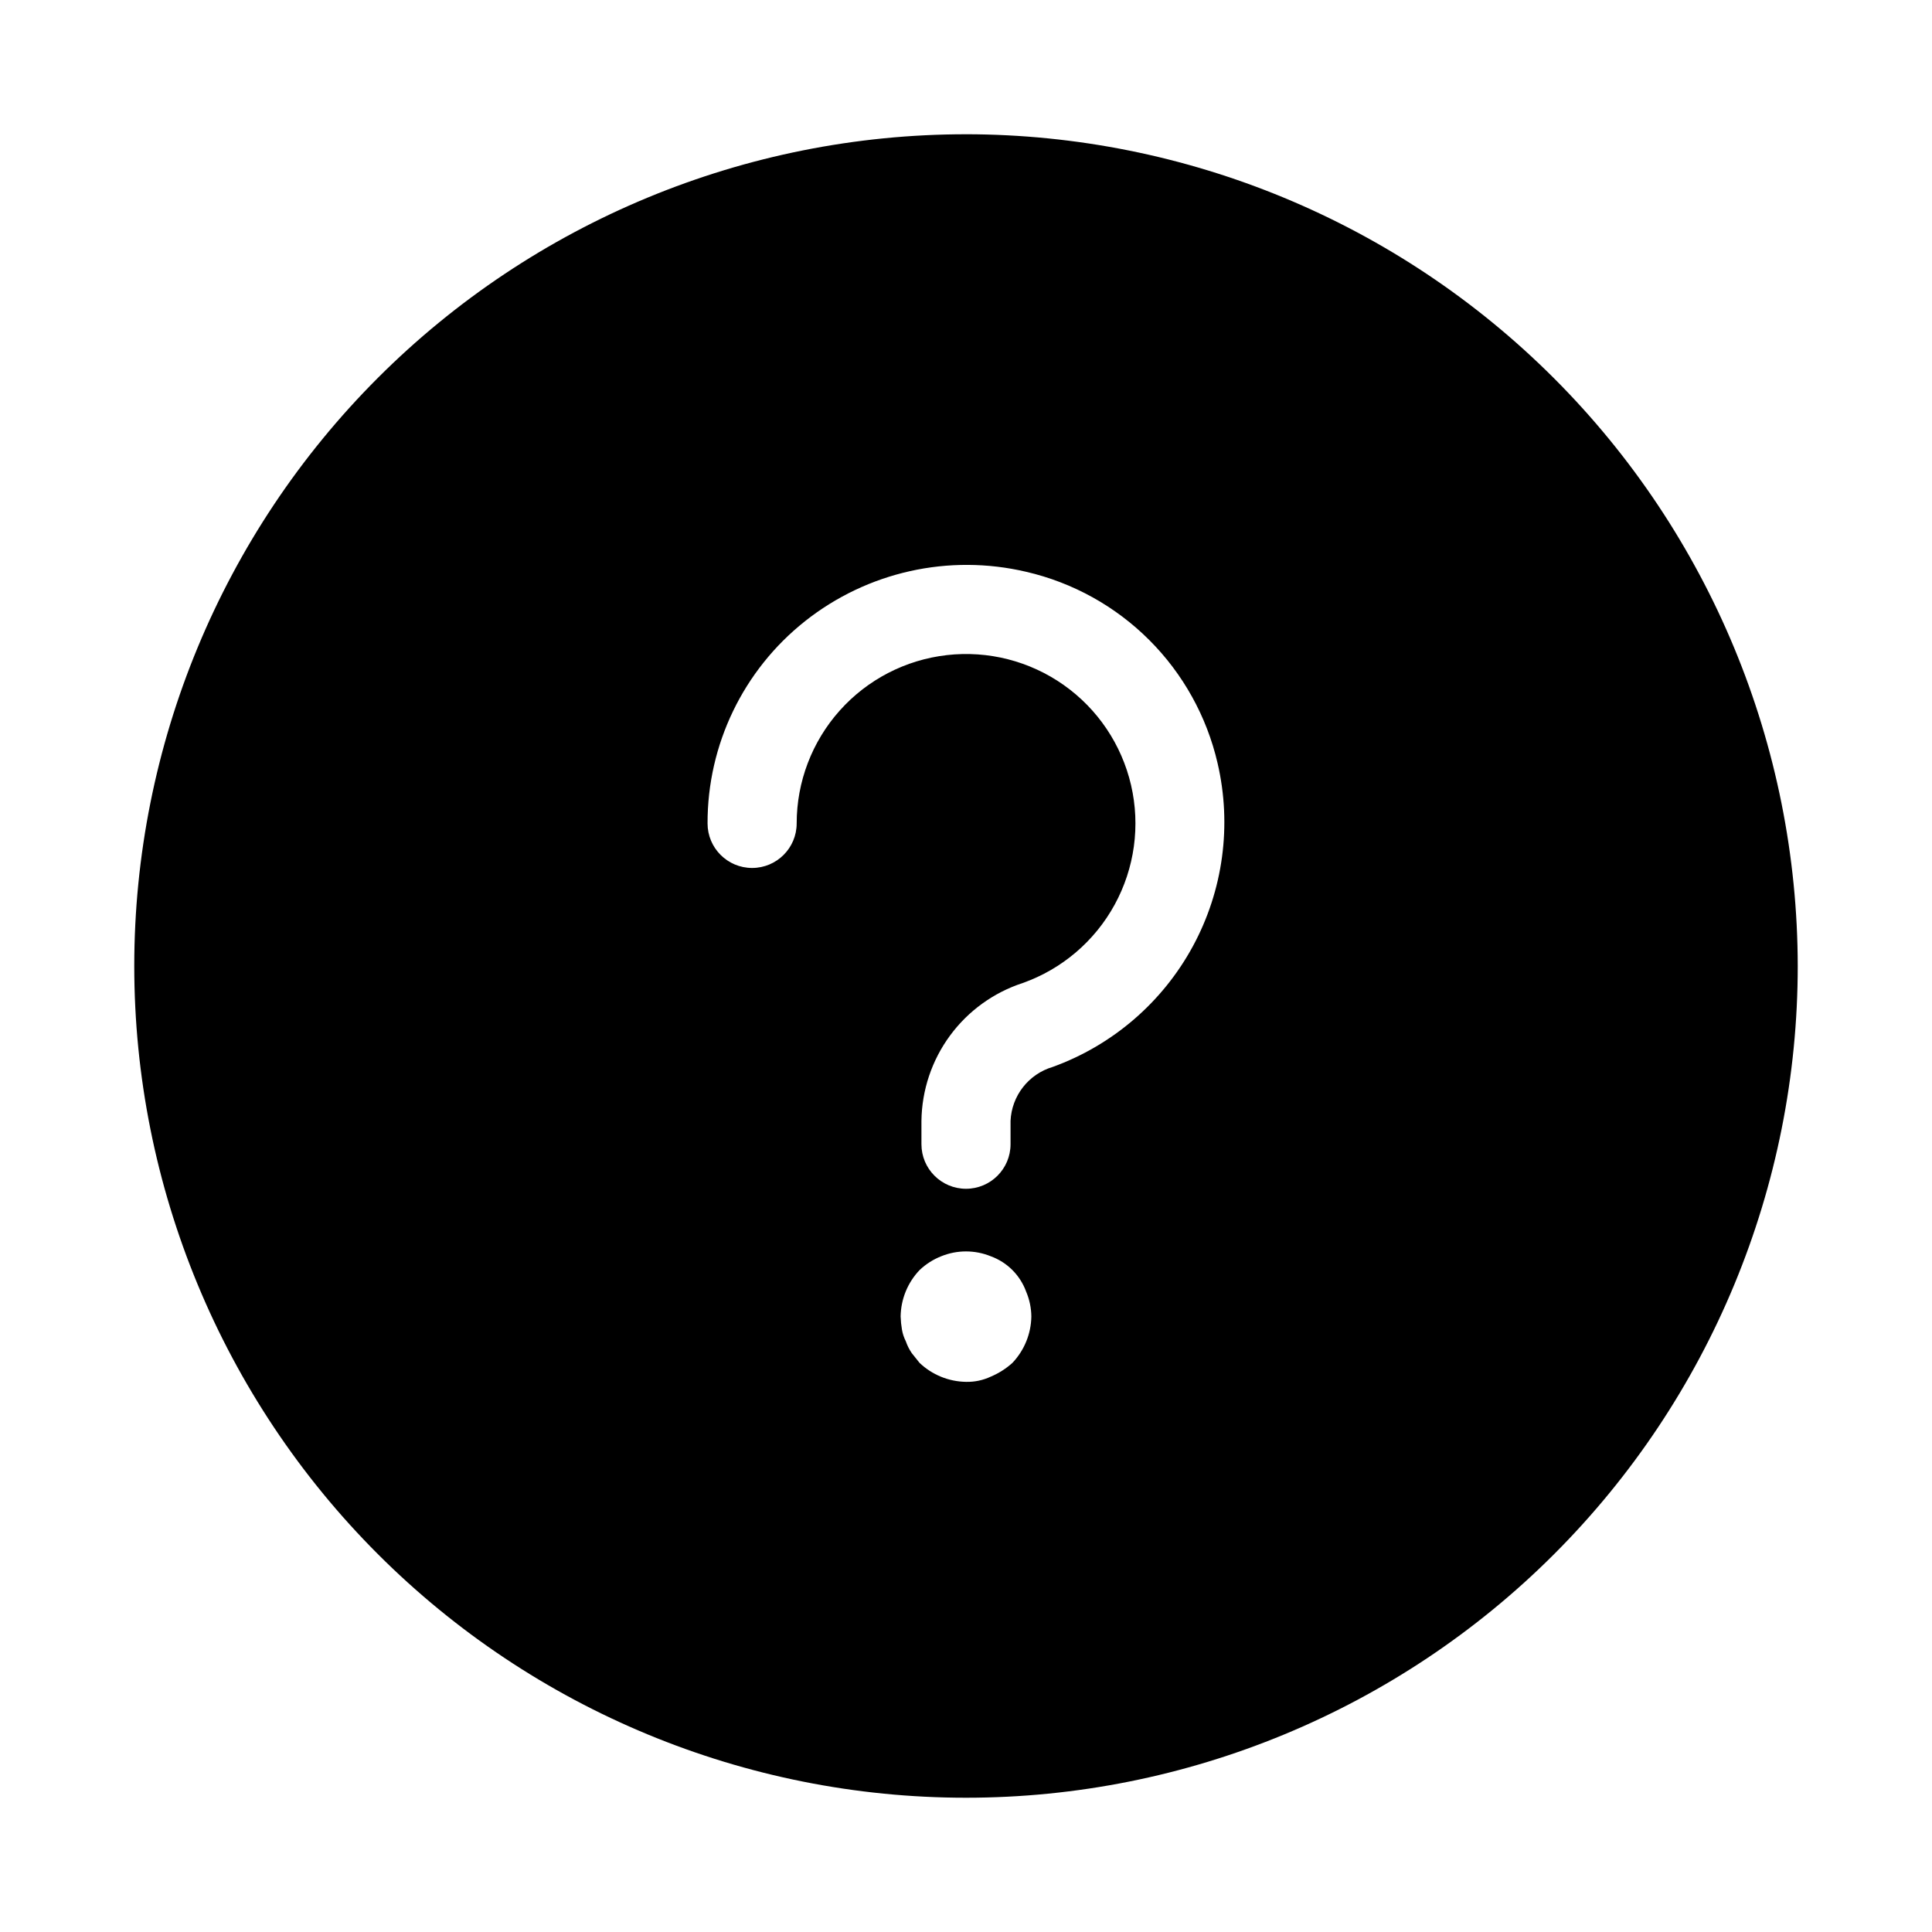 <?xml version="1.0" encoding="UTF-8"?>
<!-- Uploaded to: ICON Repo, www.svgrepo.com, Generator: ICON Repo Mixer Tools -->
<svg fill="#000000" width="800px" height="800px" version="1.1" viewBox="144 144 512 512" xmlns="http://www.w3.org/2000/svg">
 <path d="m400 179.58c-58.461 0-114.52 23.223-155.86 64.559s-64.559 97.398-64.559 155.86c0 58.457 23.223 114.52 64.559 155.86 41.336 41.336 97.398 64.559 155.86 64.559 58.457 0 114.52-23.223 155.86-64.559 41.336-41.336 64.559-97.398 64.559-155.86-0.066-58.438-23.309-114.46-64.629-155.79-41.324-41.324-97.348-64.566-155.79-64.633zm12.297 325.6c-1.688 1.527-3.621 2.754-5.719 3.637-2.055 0.969-4.309 1.445-6.578 1.387-4.586-0.07-8.977-1.863-12.301-5.023-0.695-0.871-1.387-1.73-2.082-2.598h0.004c-0.66-0.965-1.188-2.016-1.566-3.121-0.5-0.984-0.848-2.035-1.031-3.121-0.195-1.145-0.312-2.305-0.348-3.465 0.066-4.586 1.859-8.98 5.023-12.297 1.652-1.57 3.594-2.809 5.711-3.648 4.219-1.723 8.949-1.723 13.168 0 4.348 1.586 7.769 5.012 9.355 9.355 0.891 2.09 1.359 4.332 1.383 6.598-0.07 4.586-1.863 8.973-5.019 12.297zm10.68-78.434c-3.117 0.926-5.867 2.797-7.871 5.359-2 2.562-3.156 5.684-3.301 8.934v6.188c0 6.523-5.285 11.809-11.805 11.809-6.523 0-11.809-5.285-11.809-11.809v-6.188c0.102-8.137 2.746-16.031 7.562-22.586 4.82-6.555 11.57-11.434 19.305-13.953 10.383-3.695 19.047-11.078 24.336-20.75 5.289-9.668 6.84-20.945 4.348-31.684-2.488-10.734-8.84-20.18-17.844-26.535-9.008-6.356-20.035-9.176-30.984-7.922-10.953 1.254-21.059 6.492-28.395 14.715-7.336 8.227-11.391 18.863-11.391 29.883 0 6.523-5.289 11.809-11.809 11.809-6.523 0-11.809-5.285-11.809-11.809-0.051-20.855 9.453-40.59 25.793-53.559 16.52-13.113 38.137-17.945 58.668-13.113 12.348 2.859 23.645 9.125 32.609 18.09 8.961 8.961 15.227 20.258 18.086 32.605 3.832 16.441 1.5 33.715-6.551 48.555-8.051 14.836-21.262 26.207-37.133 31.961z"/>
</svg>